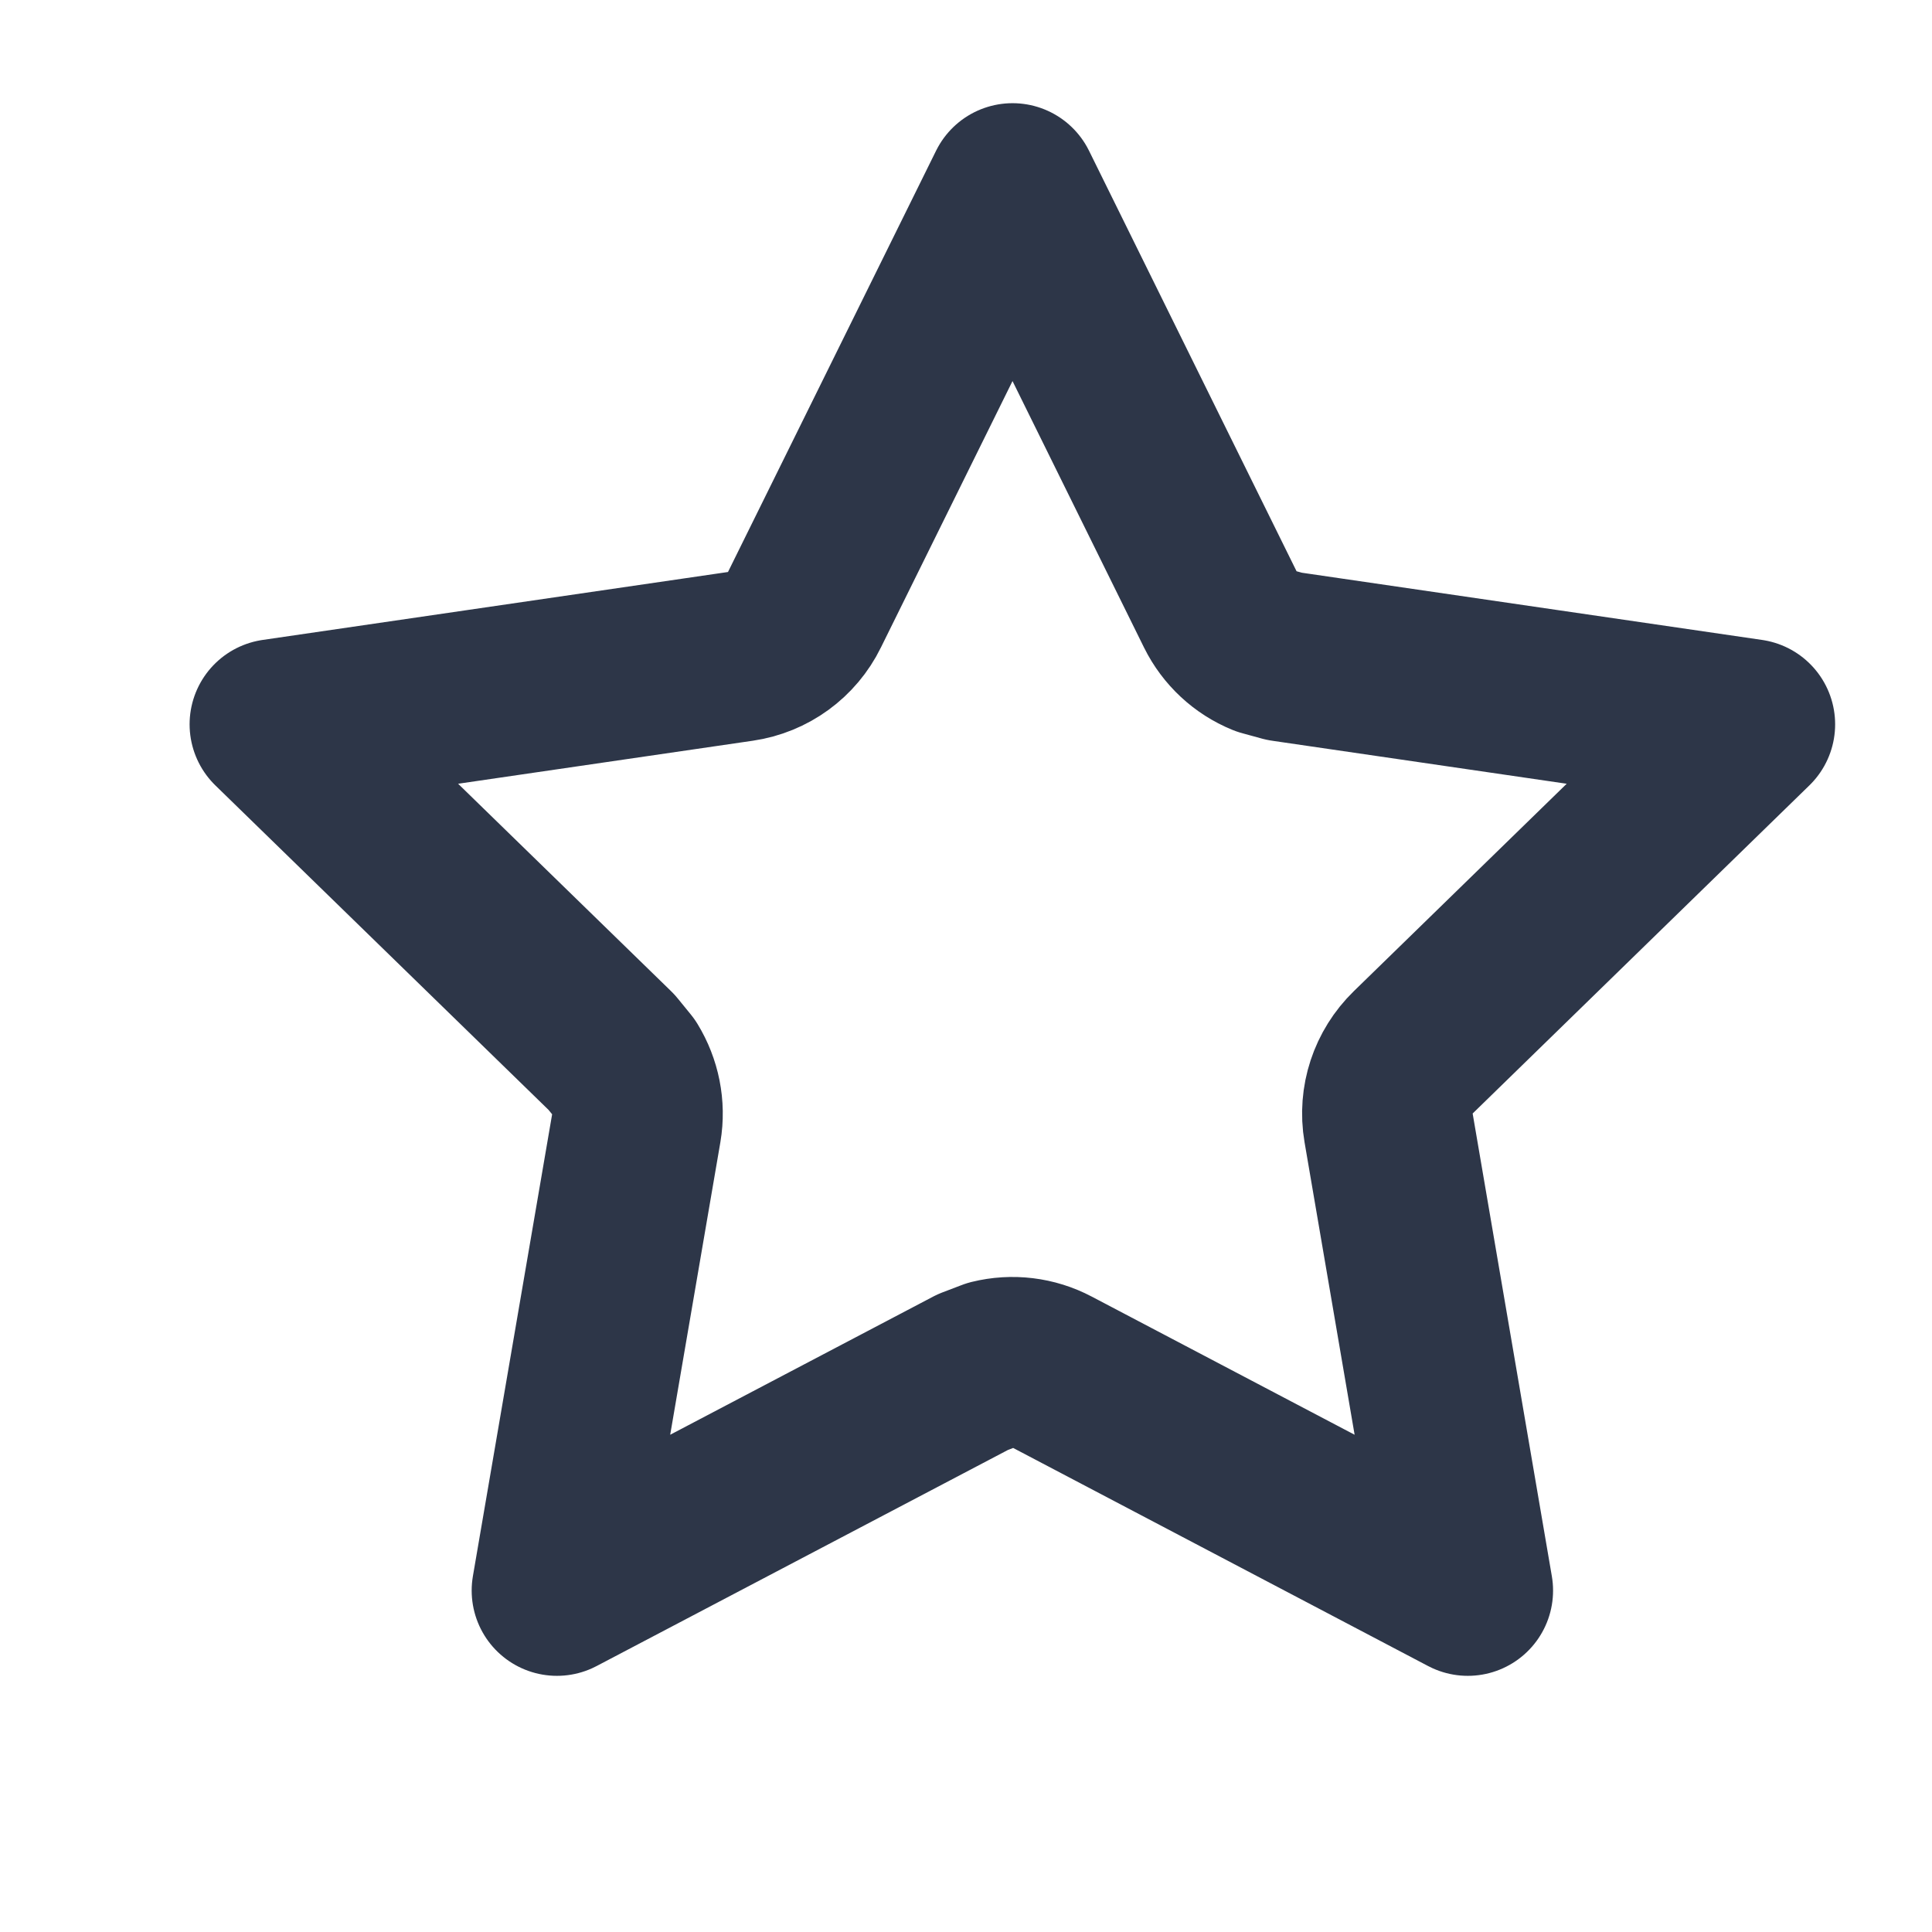 <svg width="11" height="11" viewBox="0 0 11 11" fill="none" xmlns="http://www.w3.org/2000/svg">
<g clip-path="url(#clip0_8187_13254)">
<path d="M6.949 3.472C7.002 3.579 7.092 3.662 7.2 3.706L7.313 3.737L9.963 4.124L8.047 5.991C7.932 6.103 7.879 6.263 7.906 6.421L8.357 9.056L5.99 7.812C5.884 7.756 5.763 7.742 5.649 7.77L5.539 7.812L3.171 9.056L3.623 6.421C3.643 6.303 3.618 6.183 3.557 6.083L3.482 5.991L1.565 4.124L4.216 3.737C4.374 3.714 4.51 3.615 4.58 3.472L5.765 1.073L6.949 3.472Z" stroke="#2D3648" stroke-width="0.971" stroke-linejoin="round"/>
</g>
<defs>
<clipPath id="clip0_8187_13254">
<rect width="10.353" height="10.353" fill="white" transform="translate(0.59 0.09)"/>
</clipPath>
</defs>
</svg>

